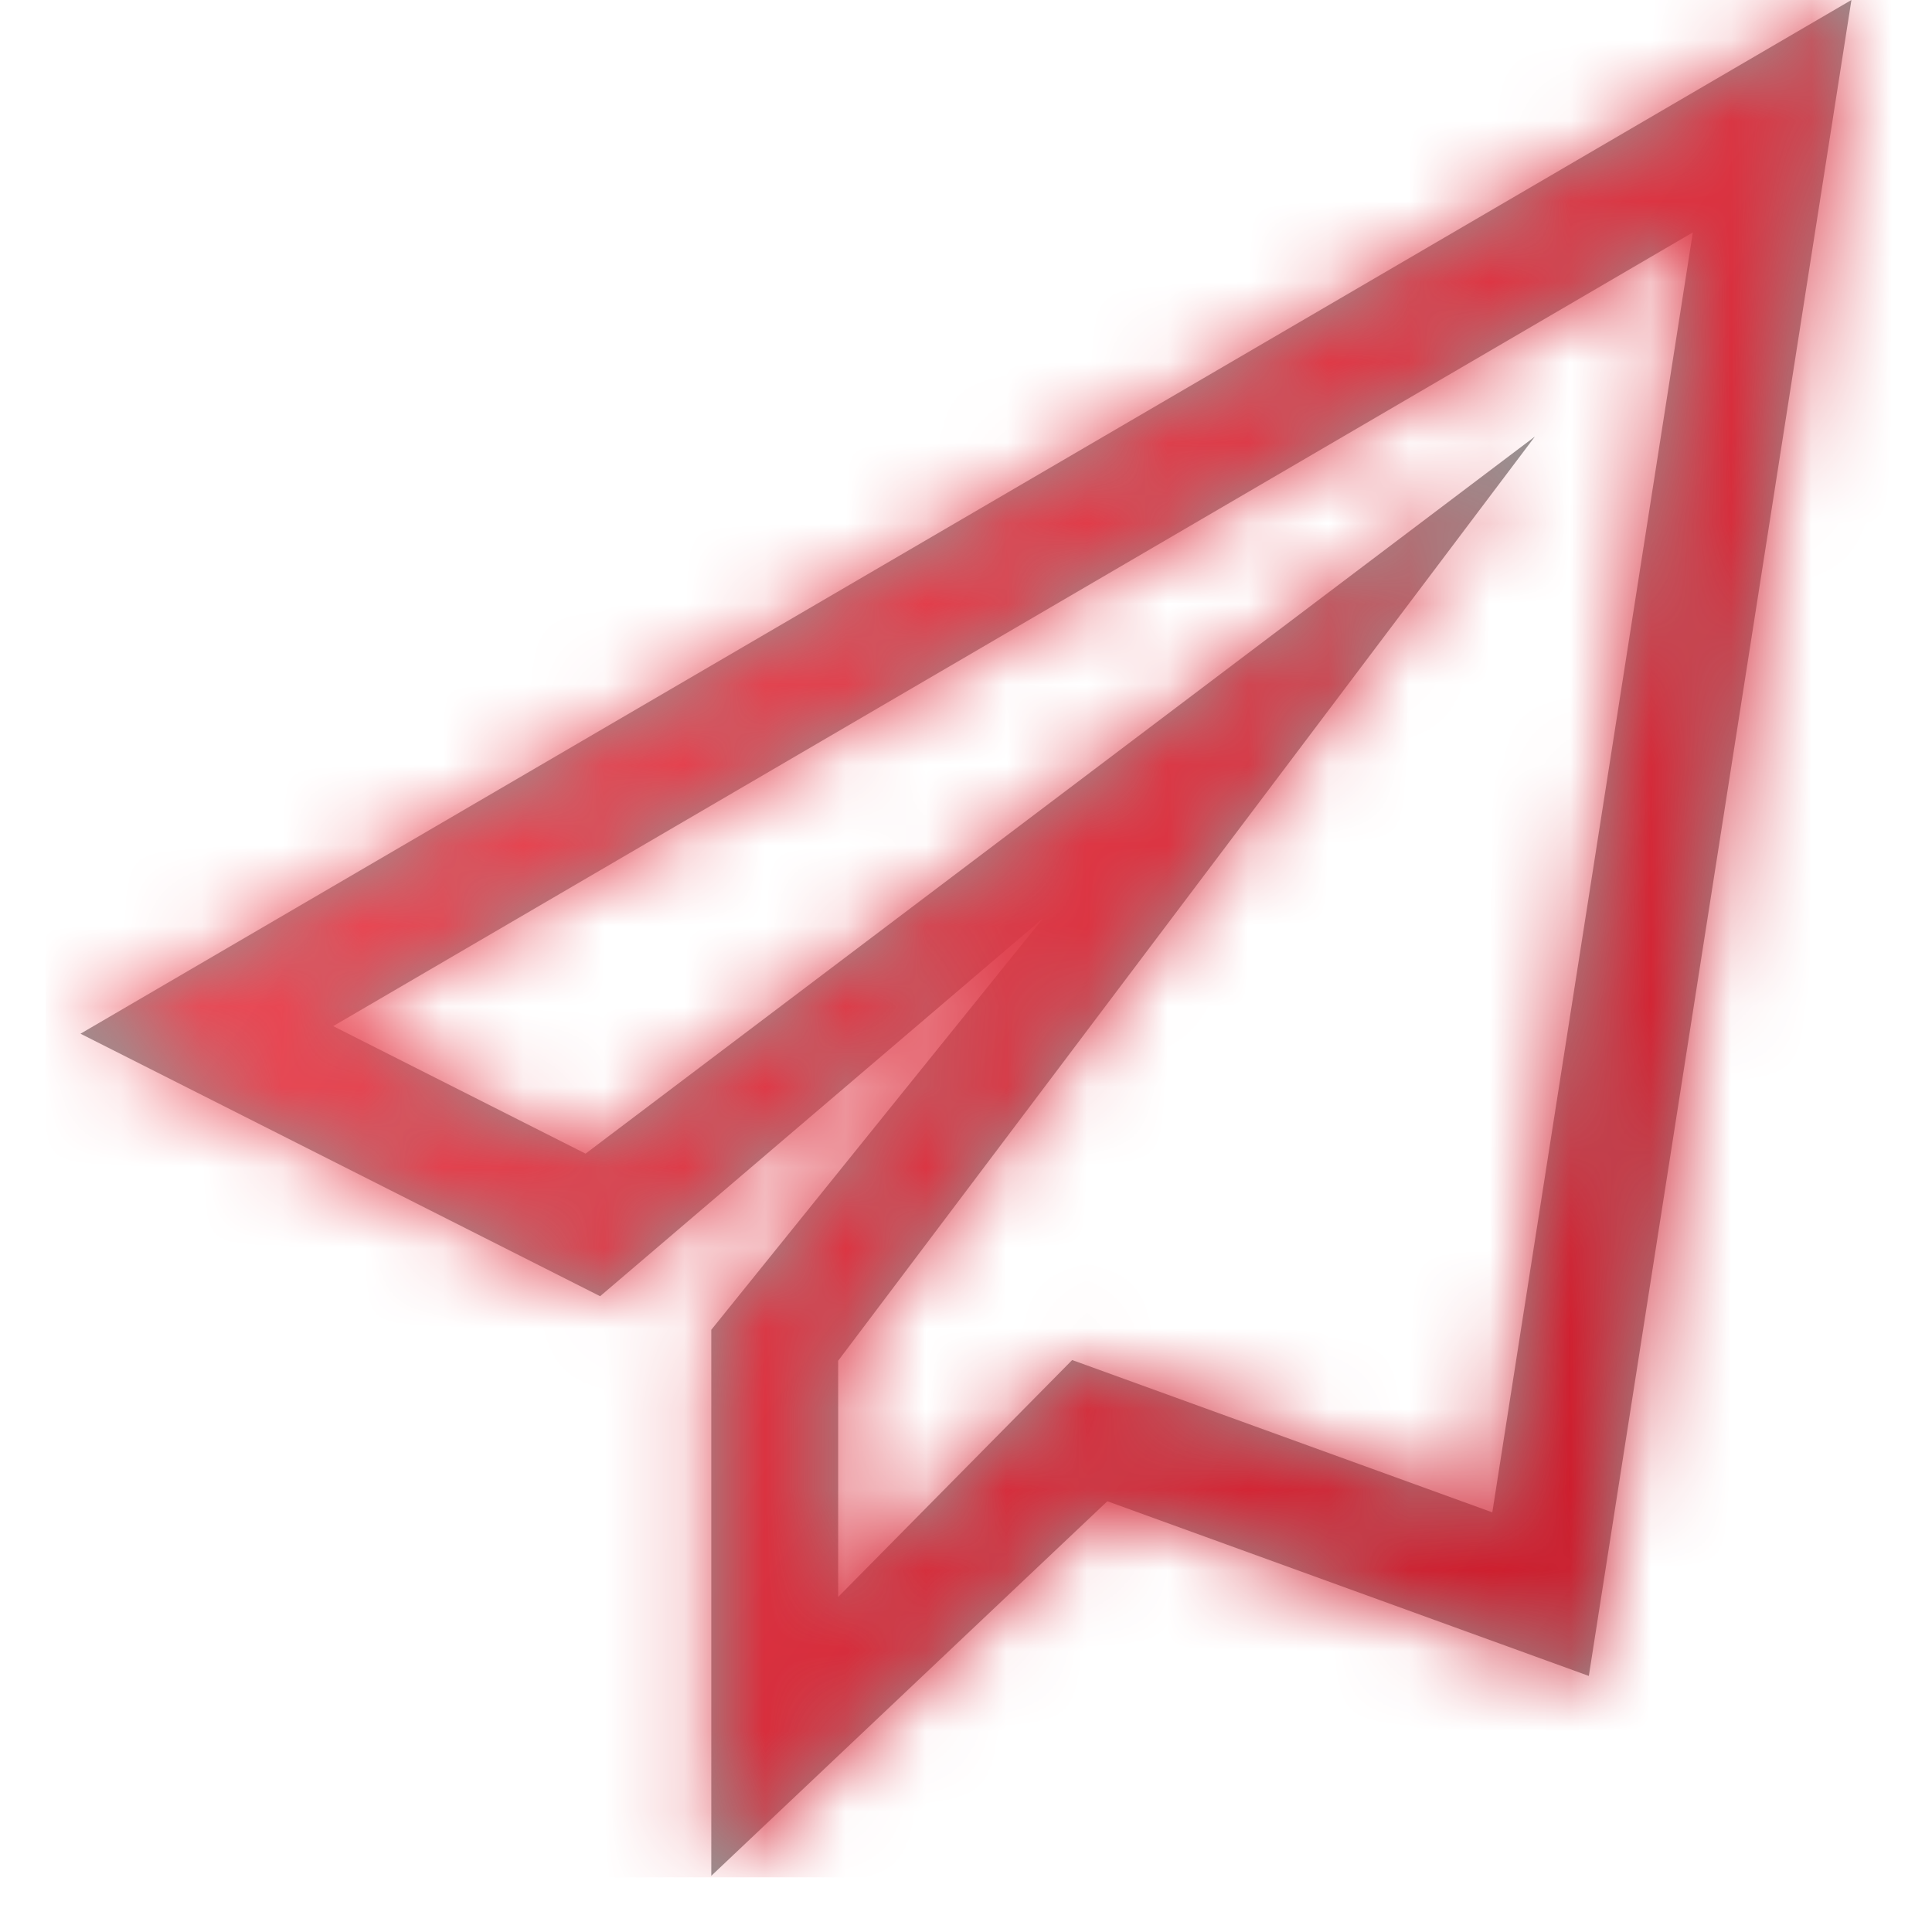 <svg width="24" height="24" viewBox="0 0 24 24" fill="none" xmlns="http://www.w3.org/2000/svg">
<path fill-rule="evenodd" clip-rule="evenodd" d="M1 12.841L7.455 16.102L12.957 11.407L8.836 16.519V23.302L13.756 18.649L19.737 20.819L22.999 0L1 12.841ZM4.139 12.747L21.029 2.887L18.538 18.787L13.319 16.895L10.412 19.838V16.904L19.067 5.423L7.274 14.331L4.139 12.747Z" fill="#969696"/>
<mask id="mask0" mask-type="alpha" maskUnits="userSpaceOnUse" x="1" y="0" width="22" height="24">
<path fill-rule="evenodd" clip-rule="evenodd" d="M1 12.841L7.455 16.102L12.957 11.407L8.836 16.519V23.302L13.756 18.649L19.737 20.819L22.999 0L1 12.841ZM4.139 12.747L21.029 2.887L18.538 18.787L13.319 16.895L10.412 19.838V16.904L19.067 5.423L7.274 14.331L4.139 12.747Z" fill="white"/>
</mask>
<g mask="url(#mask0)">
<rect x="0.568" y="-0.679" width="23" height="24" fill="url(#paint0_linear)"/>
</g>
<defs>
<linearGradient id="paint0_linear" x1="-1.929" y1="-4.102" x2="27.074" y2="17.329" gradientUnits="userSpaceOnUse">
<stop stop-color="#FF6A73"/>
<stop offset="1" stop-color="#C51122"/>
</linearGradient>
</defs>
</svg>
